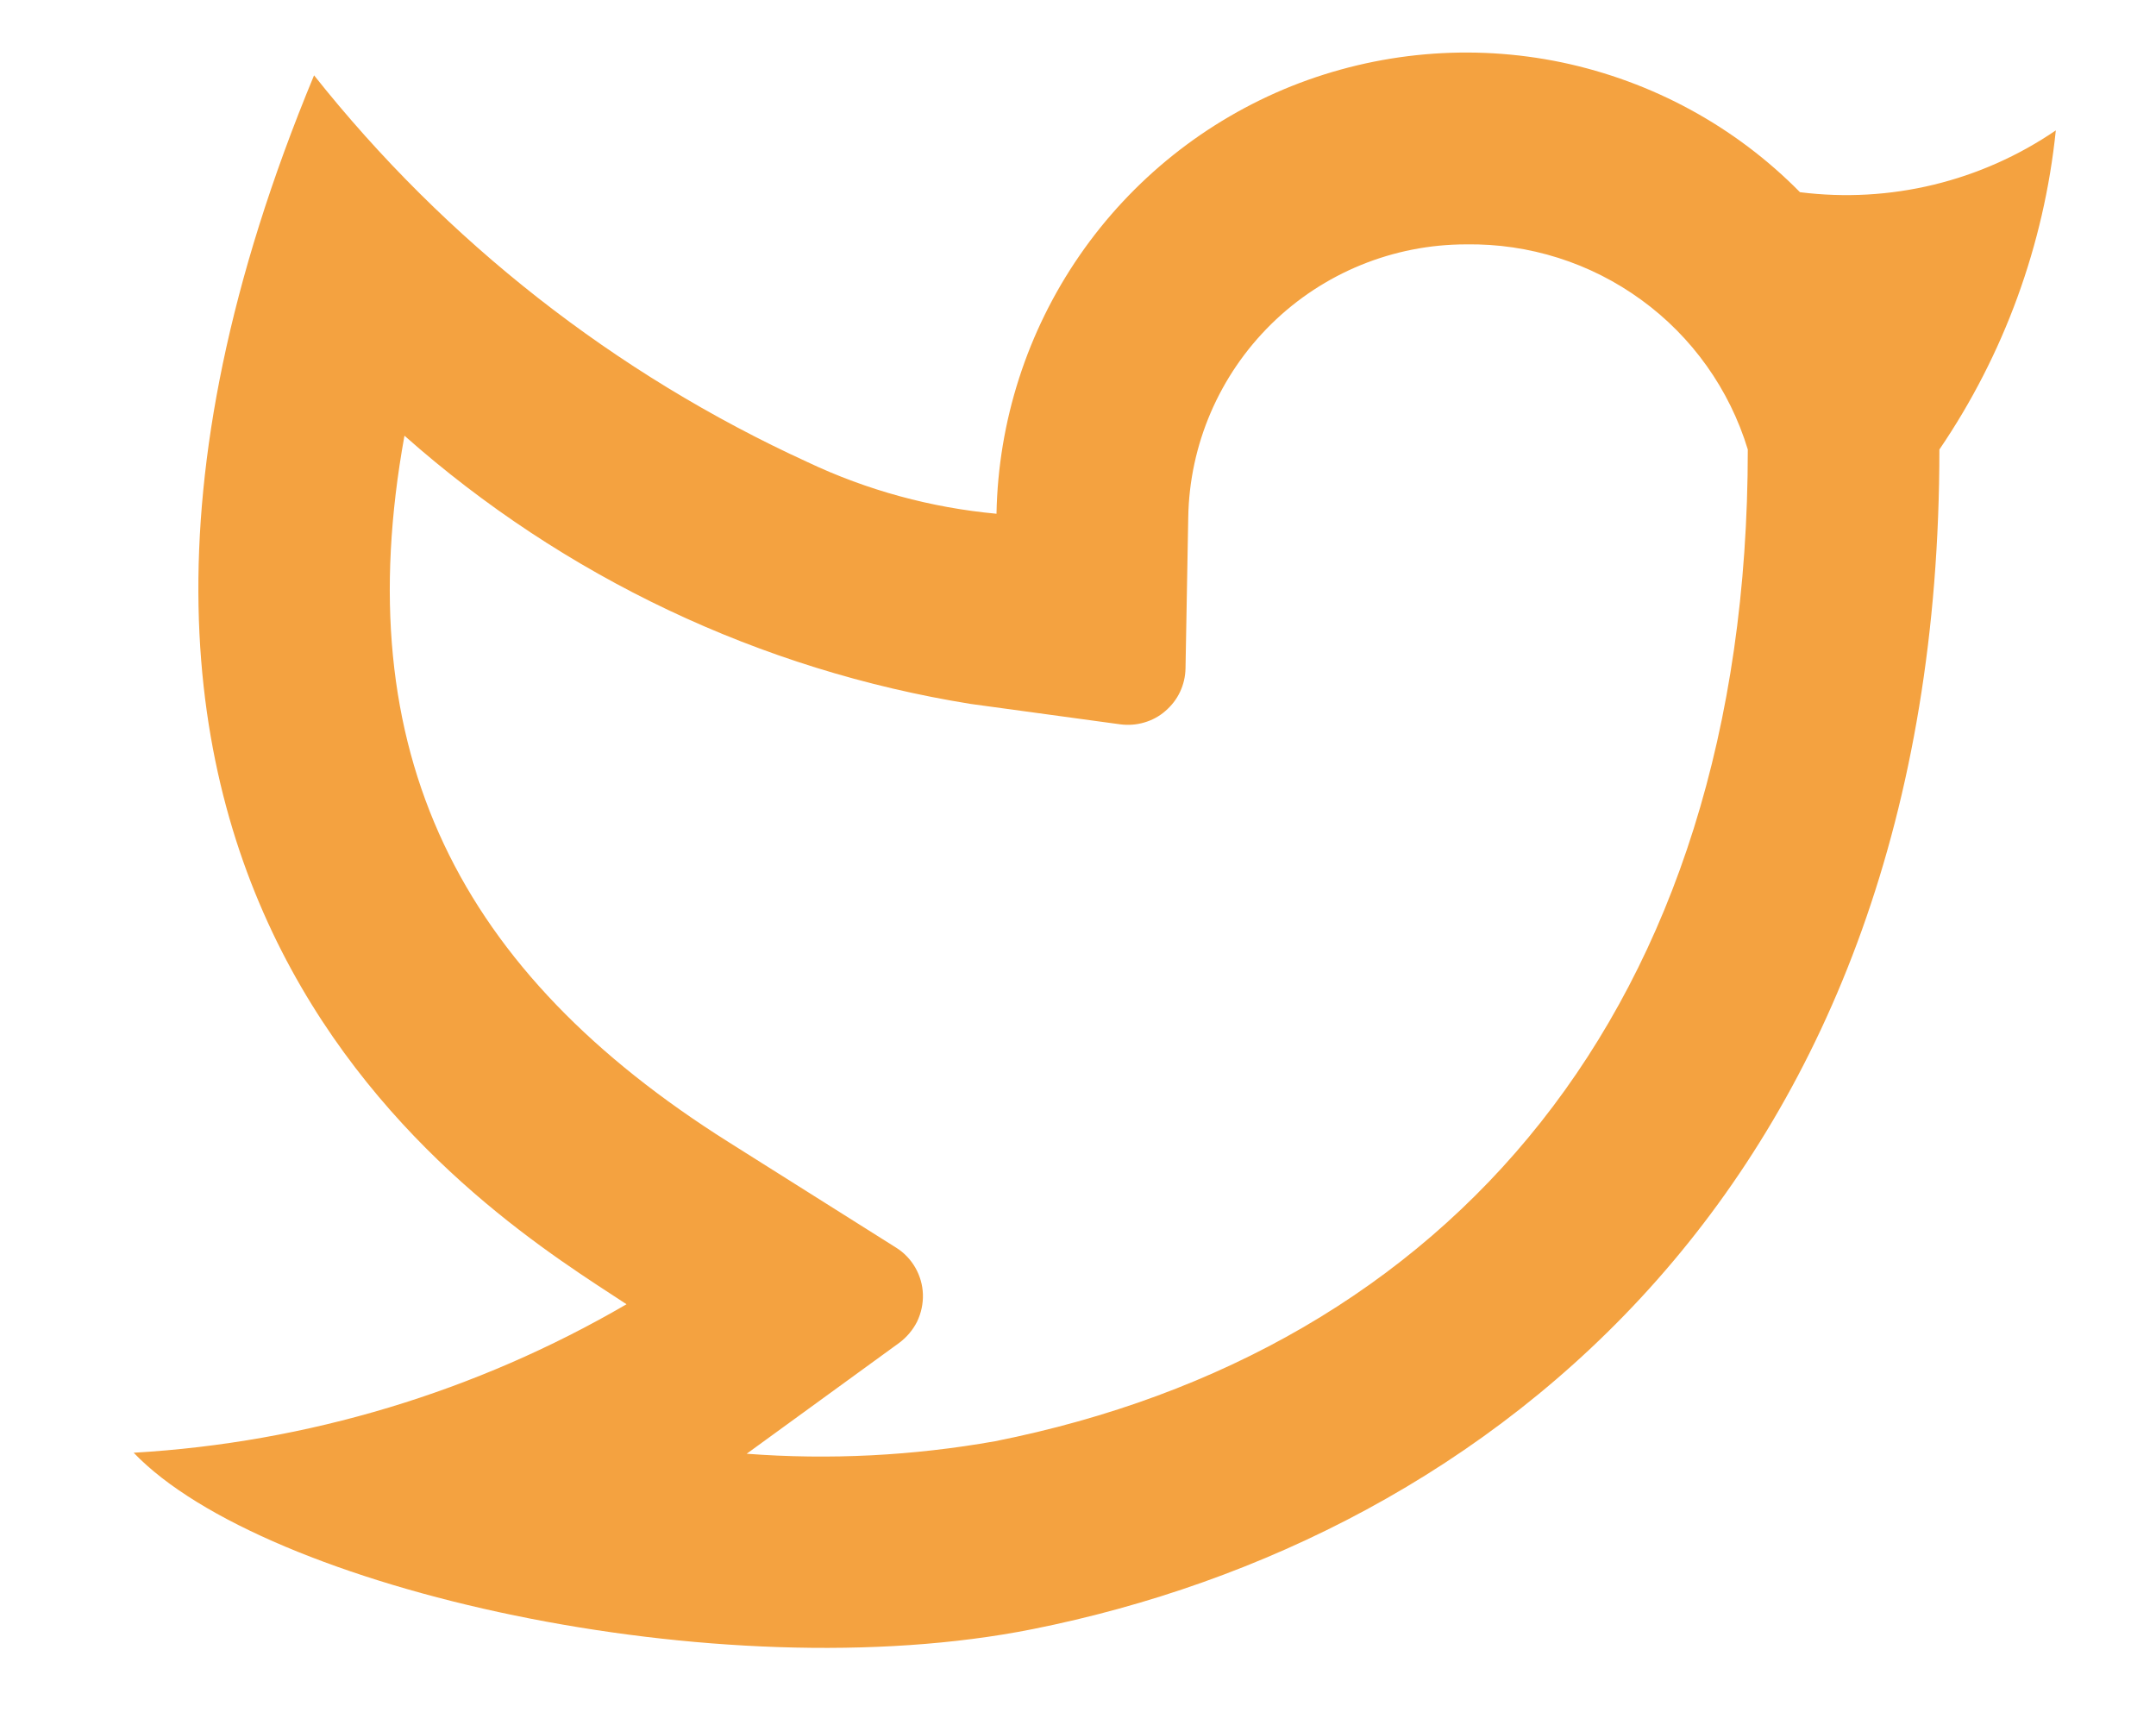 <svg width="15" height="12" viewBox="0 0 15 12" fill="none" xmlns="http://www.w3.org/2000/svg">
<path d="M10.2 1.7C9.693 1.7 9.206 1.899 8.845 2.254C8.483 2.61 8.275 3.093 8.267 3.6L8.248 4.65C8.247 4.706 8.234 4.762 8.21 4.813C8.186 4.864 8.151 4.909 8.108 4.946C8.066 4.983 8.016 5.01 7.961 5.026C7.907 5.042 7.851 5.046 7.795 5.039L6.754 4.897C5.29 4.662 3.923 4.014 2.814 3.031C2.414 5.237 3.194 6.764 5.069 7.945L6.234 8.679C6.289 8.713 6.335 8.761 6.368 8.818C6.4 8.874 6.419 8.938 6.421 9.004C6.423 9.069 6.409 9.134 6.381 9.193C6.352 9.251 6.309 9.302 6.257 9.341L5.195 10.113C5.773 10.157 6.353 10.127 6.923 10.026C10.067 9.4 12.16 7.031 12.16 3.127C12.033 2.709 11.773 2.343 11.419 2.086C11.065 1.828 10.637 1.693 10.2 1.7V1.7ZM6.933 3.573C6.945 2.931 7.146 2.306 7.511 1.777C7.876 1.248 8.389 0.838 8.986 0.599C9.583 0.361 10.237 0.303 10.866 0.434C11.495 0.566 12.072 0.879 12.523 1.337C13.149 1.416 13.782 1.263 14.303 0.907C14.221 1.703 13.943 2.466 13.493 3.127C13.493 8.222 10.36 10.699 7.185 11.333C5.006 11.768 1.838 11.054 0.93 10.106C2.138 10.036 3.313 9.682 4.359 9.073C3.44 8.467 -0.219 6.313 2.185 0.524C3.102 1.679 4.278 2.601 5.619 3.215C6.033 3.411 6.478 3.532 6.934 3.574L6.933 3.573Z" fill="#F4A240"/>
</svg>
